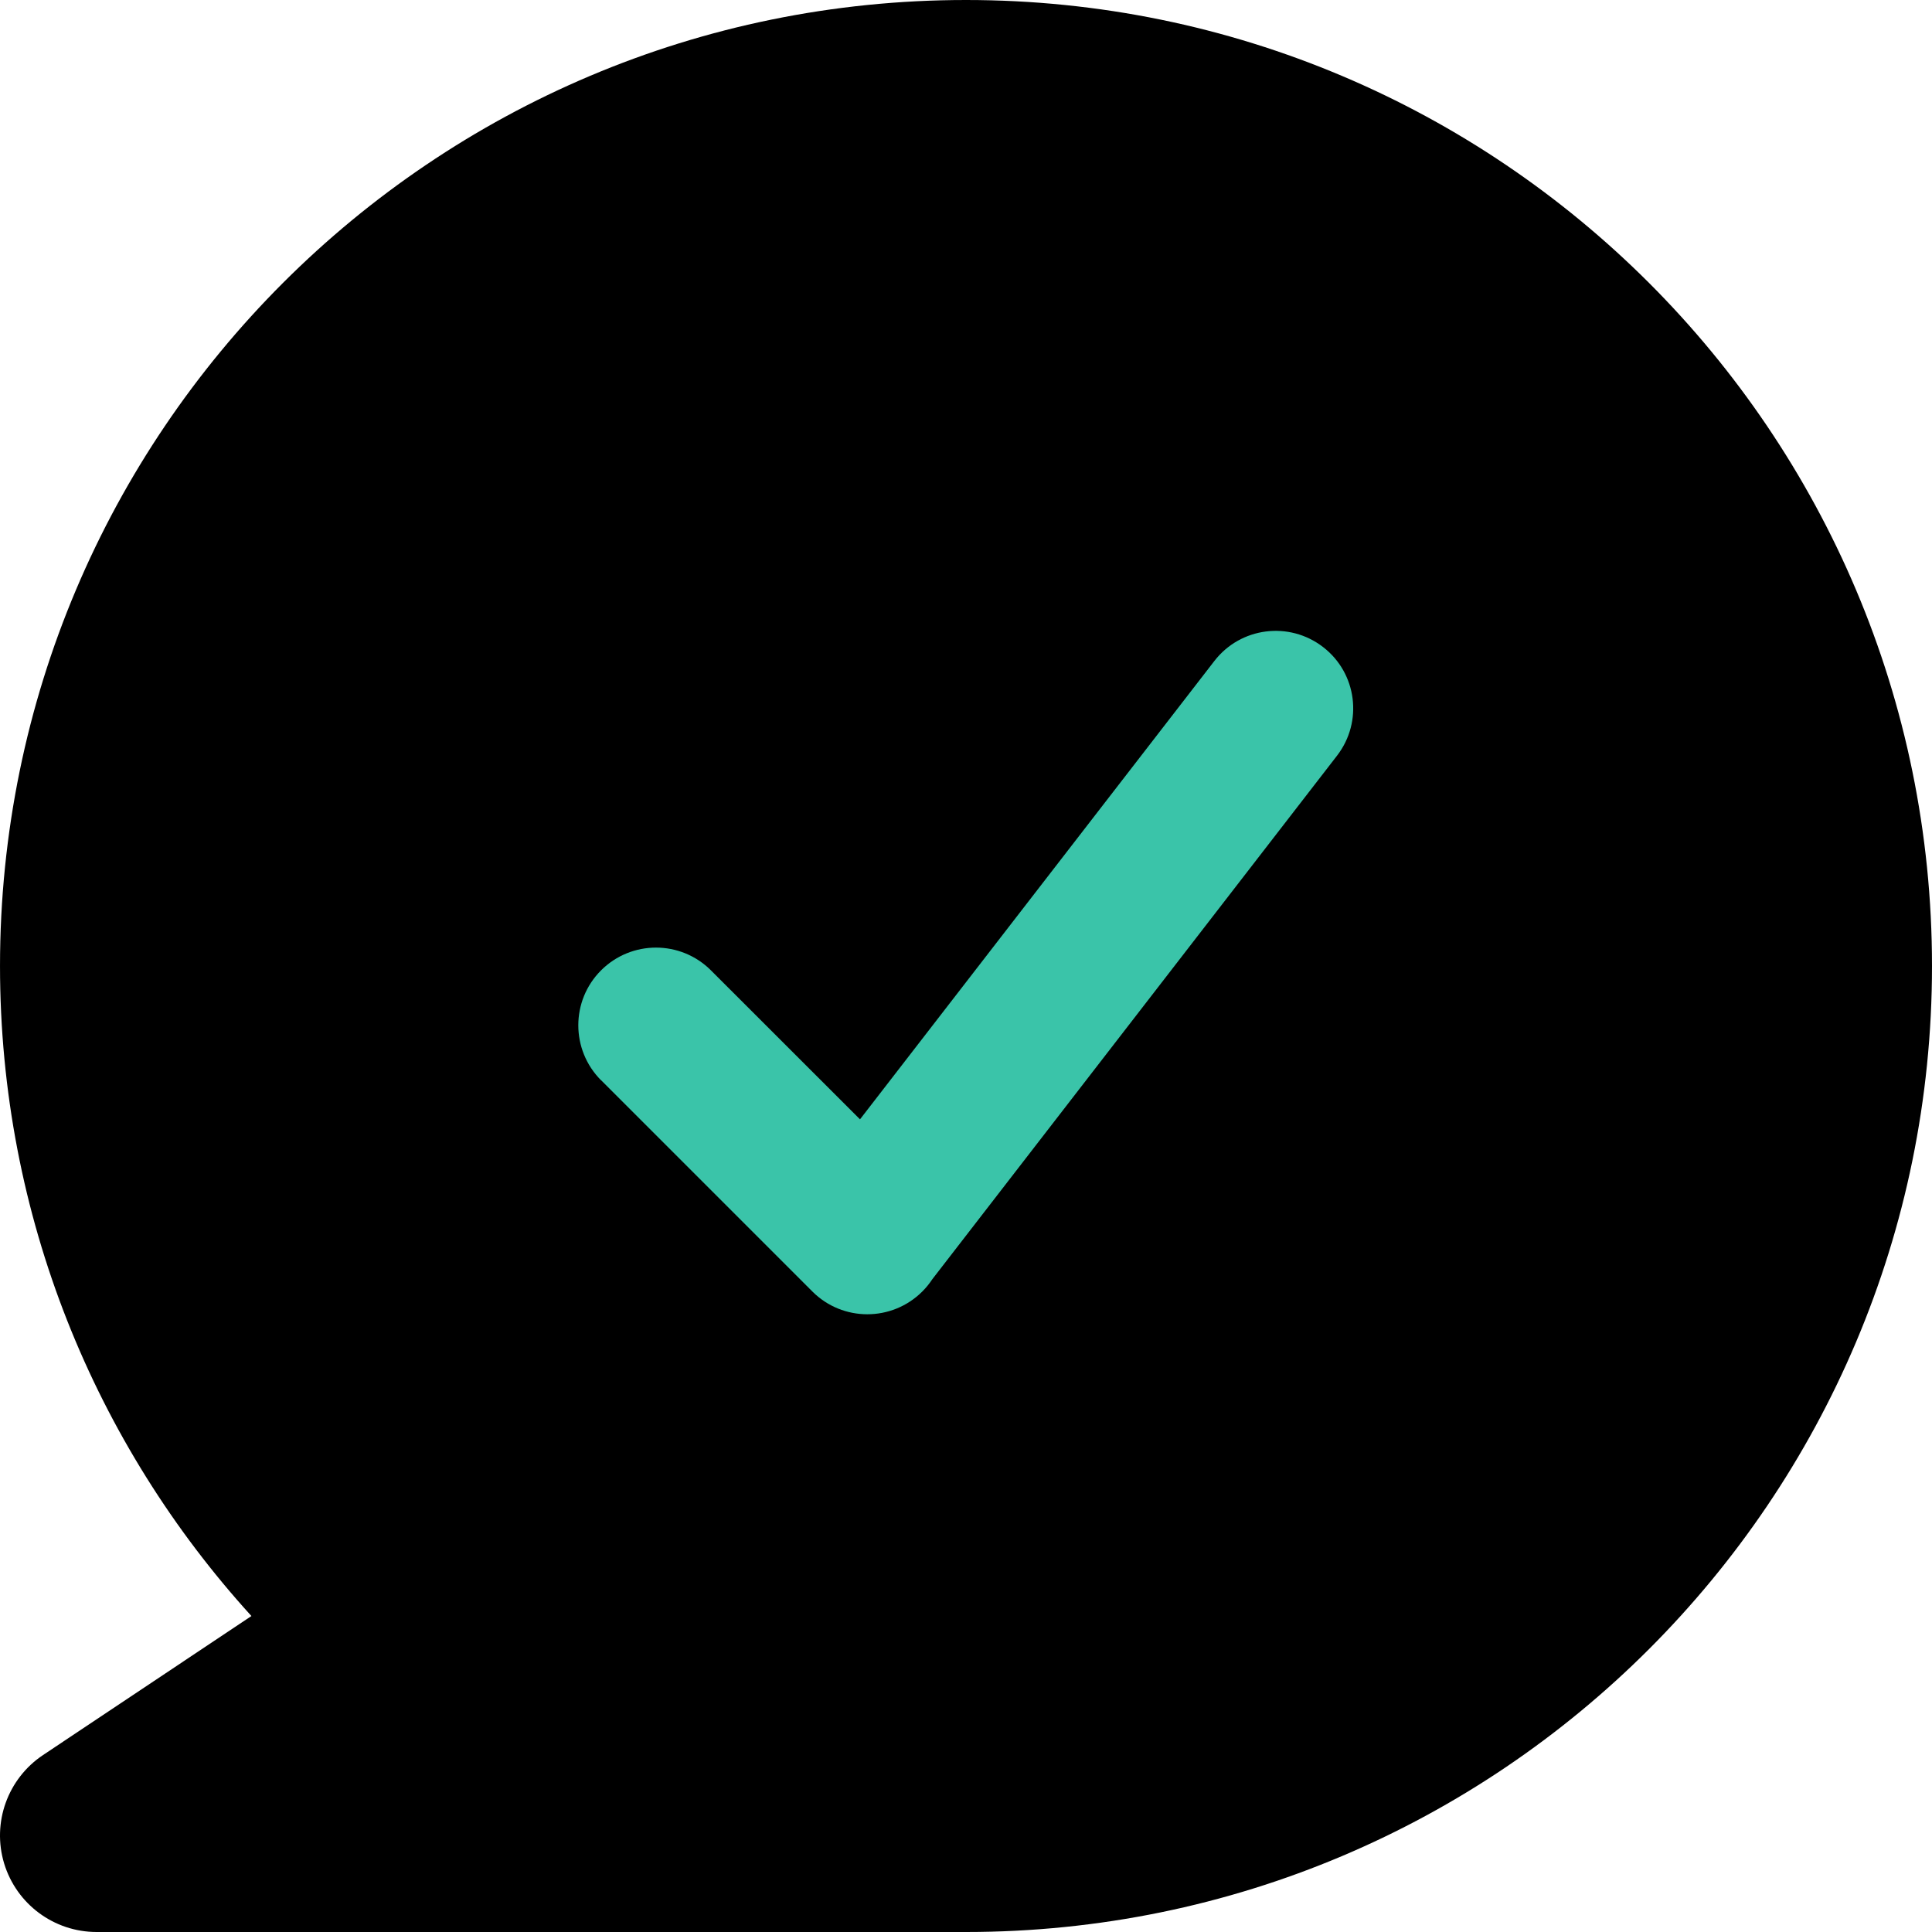 <svg width="22" height="22" viewBox="0 0 22 22" fill="none" xmlns="http://www.w3.org/2000/svg">
<path fill-rule="evenodd" clip-rule="evenodd" d="M8.96485e-05 11C8.96485e-05 4.925 4.925 0 11 0C17.075 0 22 4.925 22 11C22 17.075 17.075 22 11 22H1.1C0.615 22 0.188 21.683 0.047 21.219C-0.093 20.755 0.087 20.254 0.49 19.985L2.863 18.402C1.086 16.449 8.96485e-05 13.851 8.96485e-05 11Z" fill="black"></path>
<path d="M6.844 12.301C6.499 11.955 6.499 11.395 6.844 11.05C7.19 10.704 7.75 10.704 8.096 11.05L9.793 12.746L13.828 7.527C14.126 7.141 14.68 7.07 15.066 7.368C15.452 7.665 15.523 8.219 15.225 8.605L10.617 14.566C10.584 14.616 10.546 14.663 10.502 14.707C10.156 15.052 9.596 15.052 9.251 14.707L6.845 12.301H6.844Z" fill="#3AC4A9"></path>
</svg>
